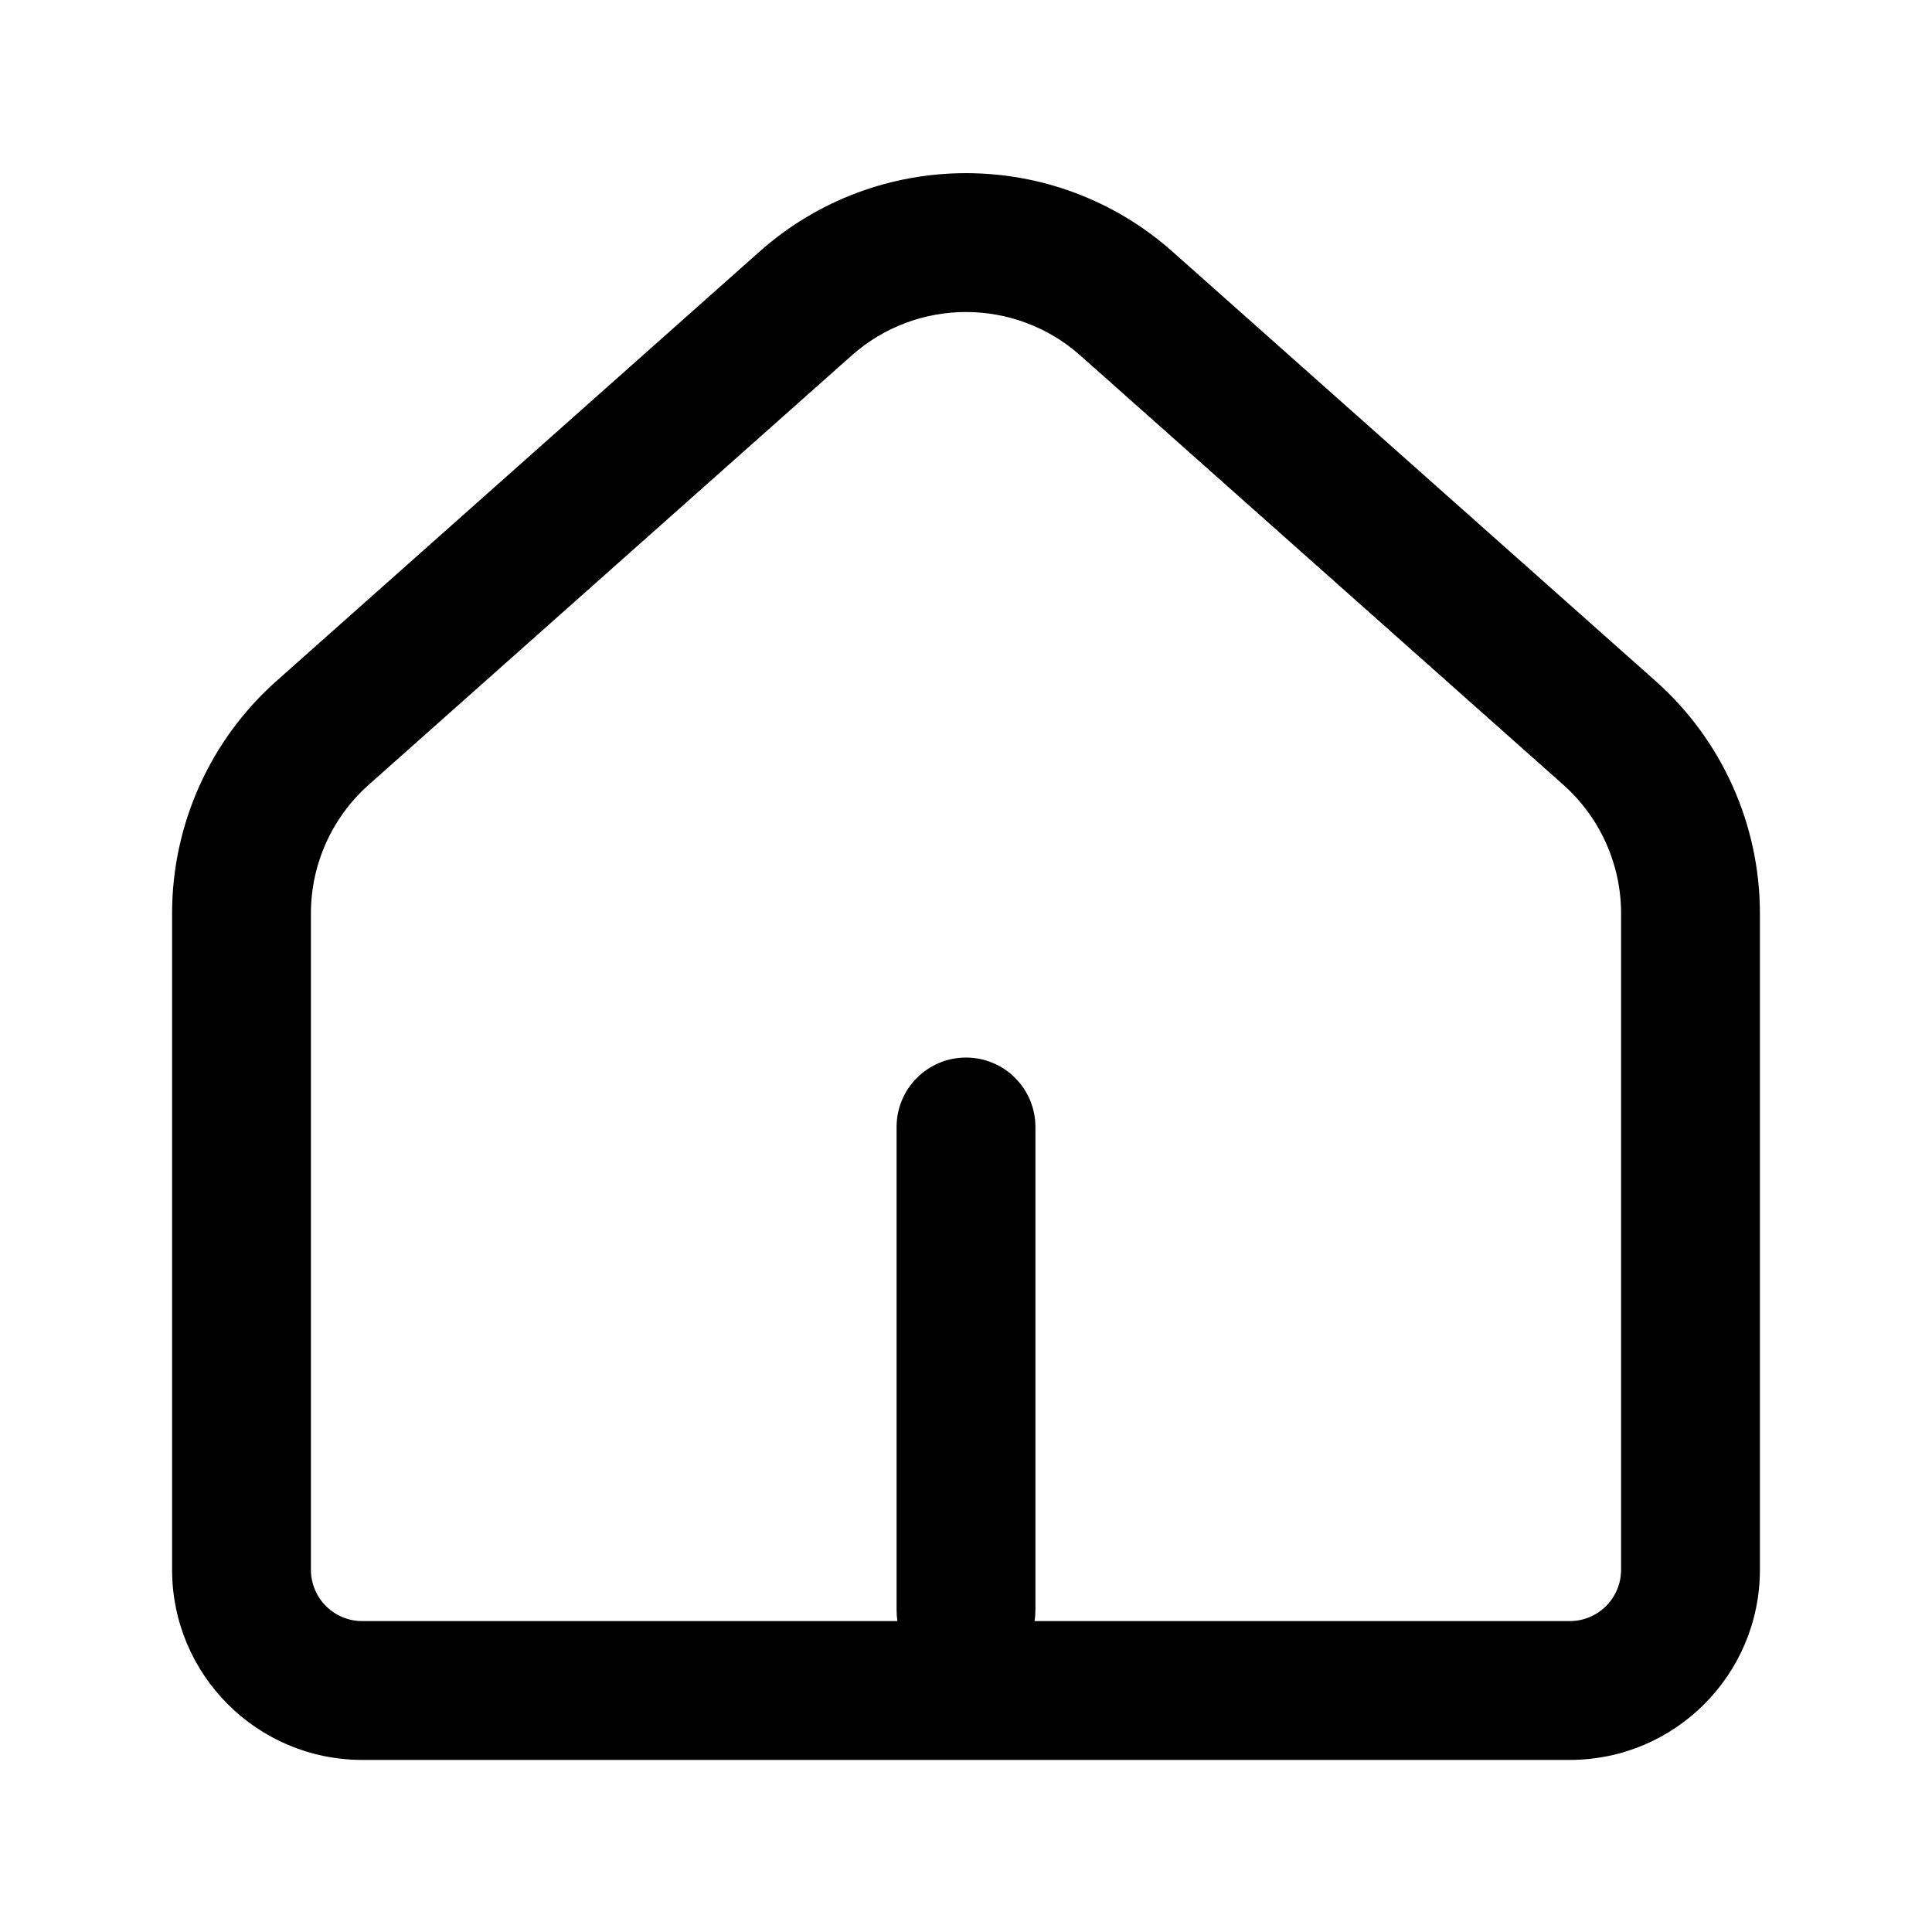 <svg width="28" height="28" viewBox="0 0 28 28" fill="none" xmlns="http://www.w3.org/2000/svg">
<g id="icon_26/ic_navi_home">
<path id="Union" fill-rule="evenodd" clip-rule="evenodd" d="M16.994 3.648C15.286 2.13 12.713 2.13 11.006 3.648L4.006 9.87C3.044 10.725 2.494 11.951 2.494 13.238V22.75C2.494 24.272 3.728 25.506 5.25 25.506H22.75C24.272 25.506 25.506 24.272 25.506 22.75V13.238C25.506 11.951 24.956 10.725 23.994 9.87L16.994 3.648ZM12.343 5.152C13.288 4.312 14.712 4.312 15.657 5.152L22.657 11.374C23.189 11.848 23.494 12.526 23.494 13.238V22.75C23.494 23.161 23.161 23.494 22.75 23.494H14.993C15.002 23.441 15.006 23.388 15.006 23.333V16.333C15.006 15.777 14.556 15.327 14 15.327C13.444 15.327 12.994 15.777 12.994 16.333V23.333C12.994 23.388 12.998 23.441 13.006 23.494H5.25C4.839 23.494 4.506 23.161 4.506 22.75V13.238C4.506 12.526 4.811 11.848 5.343 11.374L12.343 5.152Z" fill="black"/>
</g>
</svg>
